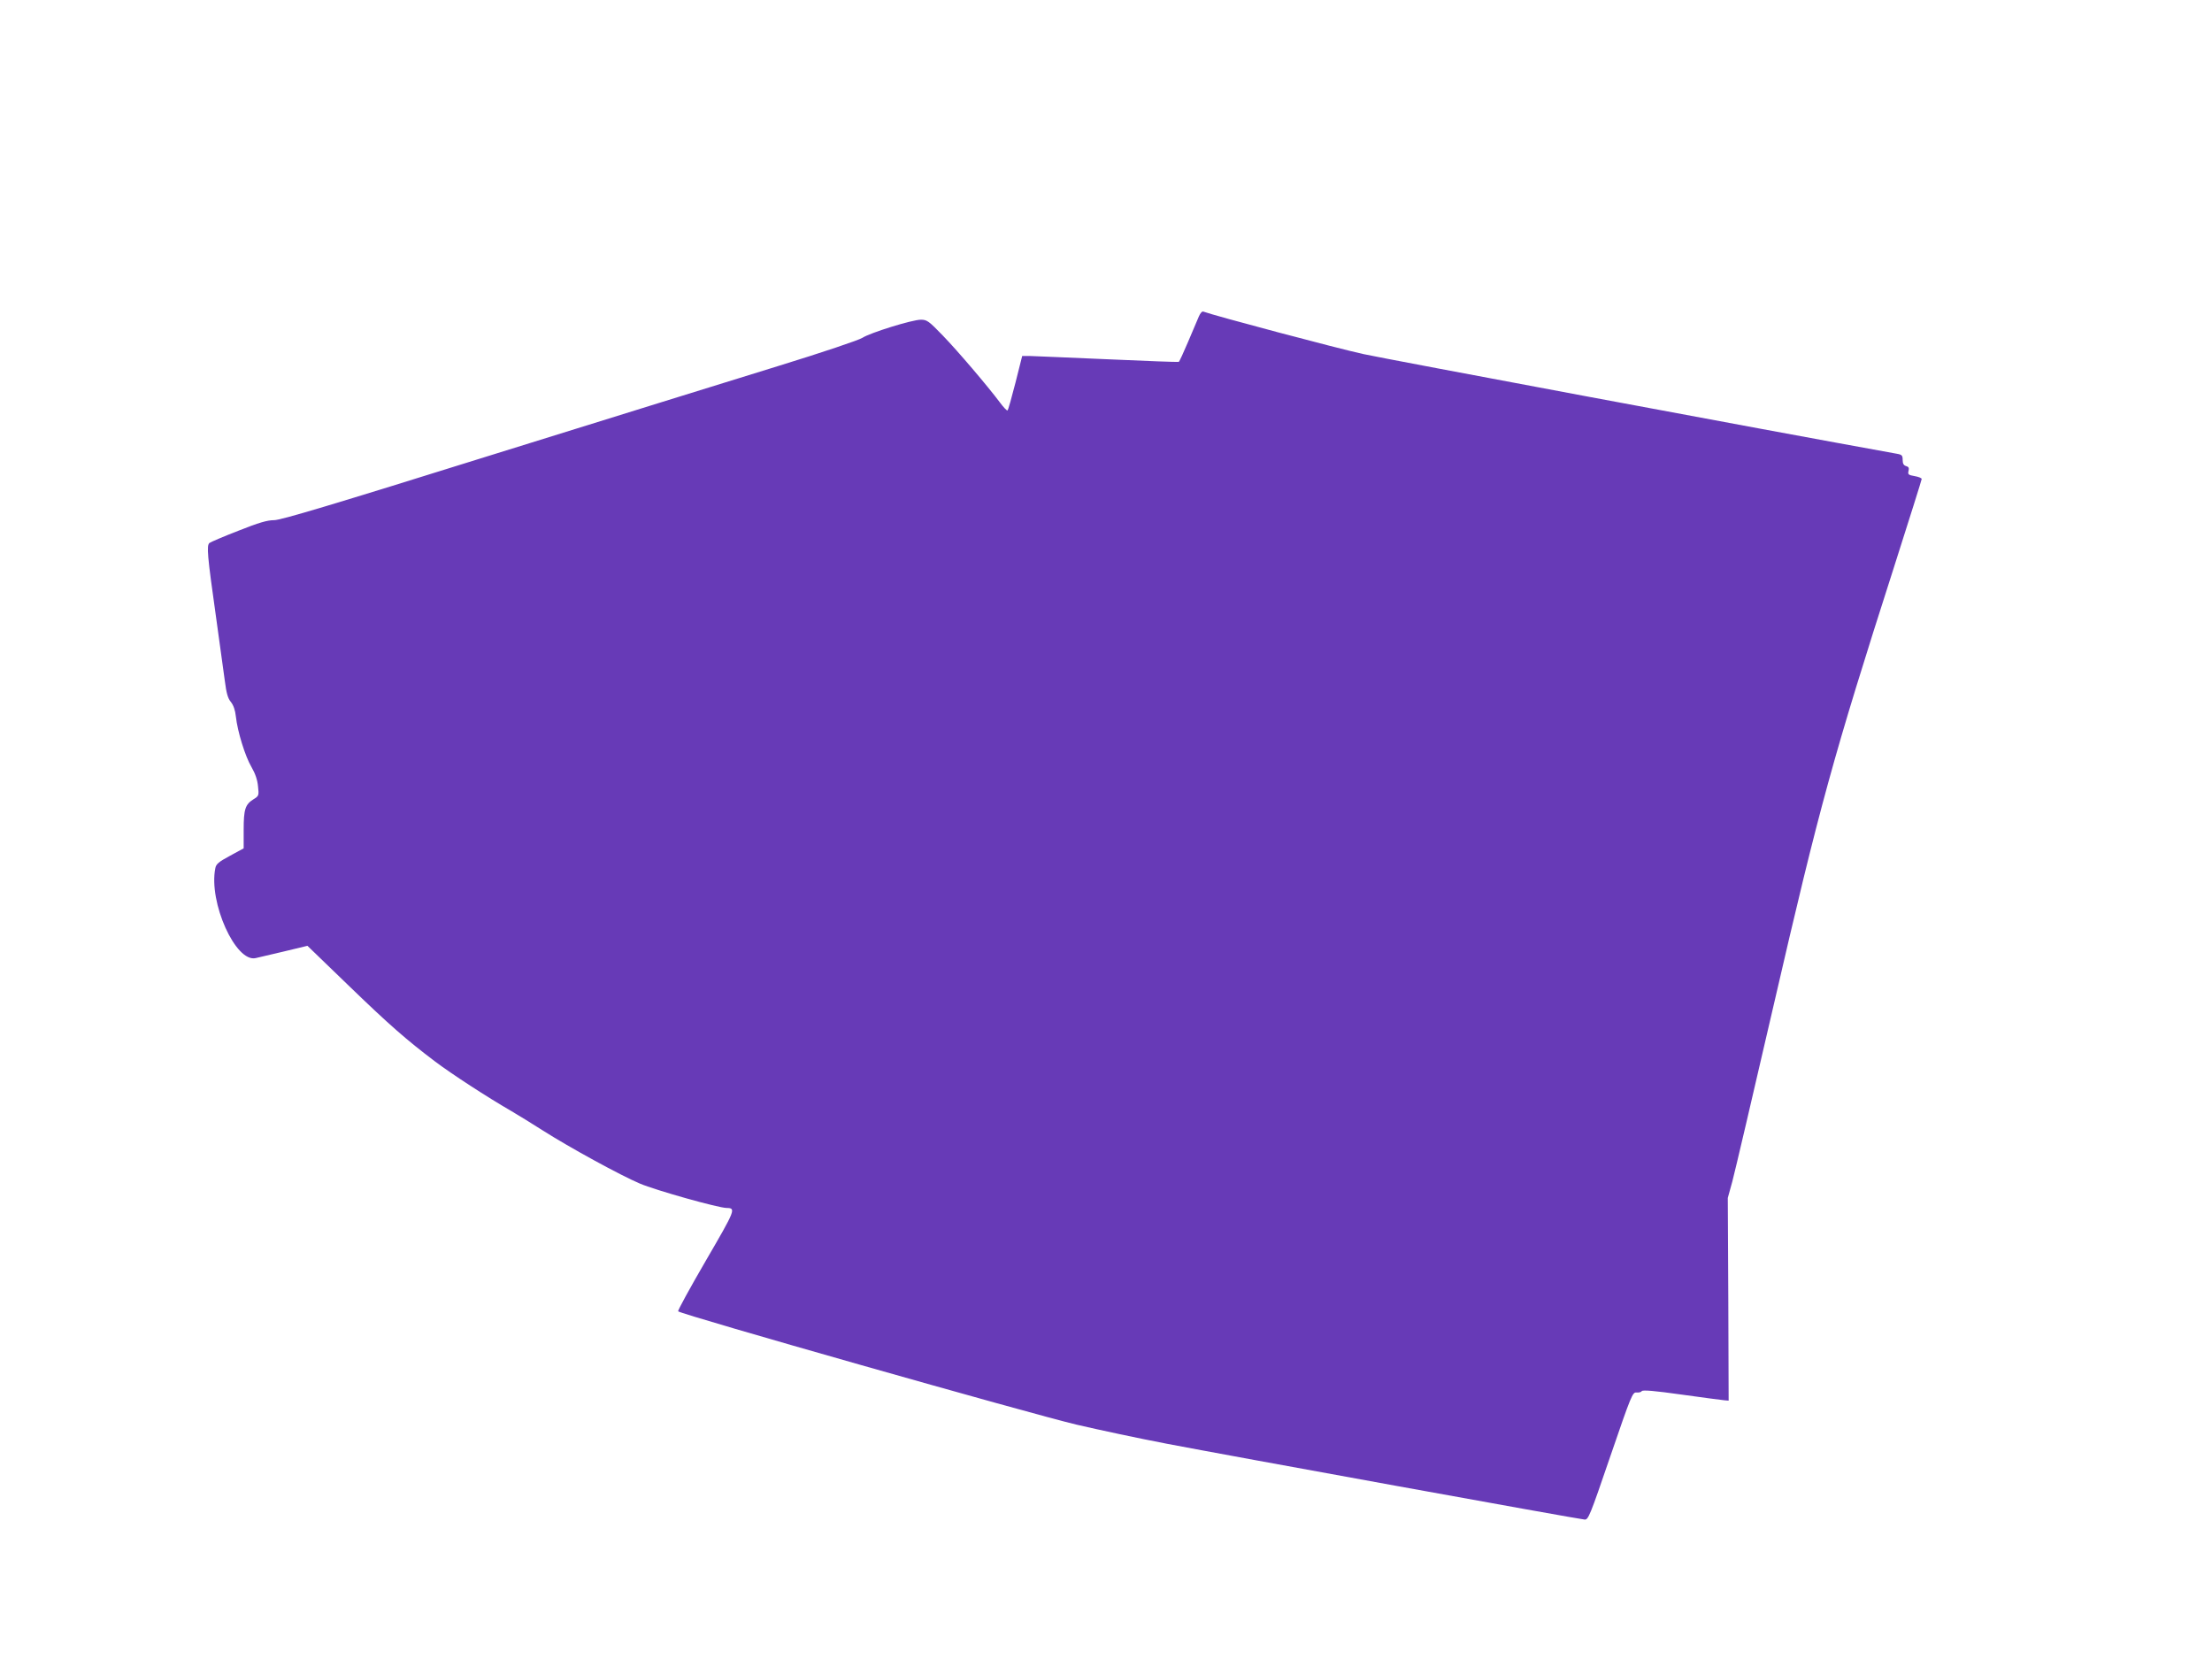 <?xml version="1.0" standalone="no"?>
<!DOCTYPE svg PUBLIC "-//W3C//DTD SVG 20010904//EN"
 "http://www.w3.org/TR/2001/REC-SVG-20010904/DTD/svg10.dtd">
<svg version="1.0" xmlns="http://www.w3.org/2000/svg"
 width="1280pt" height="960pt" viewBox="0 0 1280 960"
 preserveAspectRatio="xMidYMid meet">
<g transform="translate(0,960) scale(0.1,-0.1)"
fill="#673ab7" stroke="none">
<path d="M6937 7768 c-8 -18 -36 -84 -62 -146 -26 -61 -50 -114 -54 -116 -3
-2 -188 5 -411 15 -223 10 -425 18 -450 19 l-45 0 -39 -155 c-22 -86 -42 -158
-46 -160 -4 -2 -23 18 -43 45 -72 96 -243 297 -331 388 -81 84 -92 92 -127 92
-51 0 -295 -76 -339 -105 -20 -13 -227 -83 -490 -164 -250 -77 -997 -309
-1659 -515 -925 -289 -1216 -376 -1255 -376 -39 0 -88 -14 -206 -61 -85 -33
-160 -65 -168 -71 -17 -15 -13 -68 38 -428 21 -151 44 -318 51 -370 9 -72 18
-102 35 -122 15 -19 25 -47 29 -85 9 -84 53 -229 91 -293 21 -36 34 -74 37
-110 6 -53 5 -56 -26 -75 -48 -30 -57 -58 -57 -177 l0 -107 -79 -43 c-65 -35
-81 -48 -85 -72 -40 -197 118 -548 234 -520 14 3 87 20 162 38 l137 33 233
-225 c243 -235 341 -320 505 -444 98 -74 303 -207 443 -288 41 -24 122 -74
180 -111 157 -100 452 -261 563 -308 89 -38 454 -141 502 -141 55 -1 51 -10
-120 -304 -92 -158 -164 -290 -161 -294 19 -19 2036 -592 2306 -656 129 -30
363 -80 520 -110 349 -67 2386 -437 2419 -439 22 -2 30 17 150 368 121 353
128 370 151 367 13 -1 27 2 30 8 5 8 76 2 231 -20 123 -17 235 -32 248 -33
l24 -2 -2 587 -3 586 26 94 c14 51 122 514 241 1028 264 1144 342 1428 696
2532 87 273 159 501 159 506 0 6 -18 13 -41 17 -36 6 -40 10 -35 30 4 17 1 24
-14 28 -14 4 -20 14 -20 35 0 26 -4 31 -32 36 -770 139 -2955 548 -3088 577
-144 31 -866 223 -927 246 -7 3 -18 -10 -26 -29z"/>
</g>
</svg>

